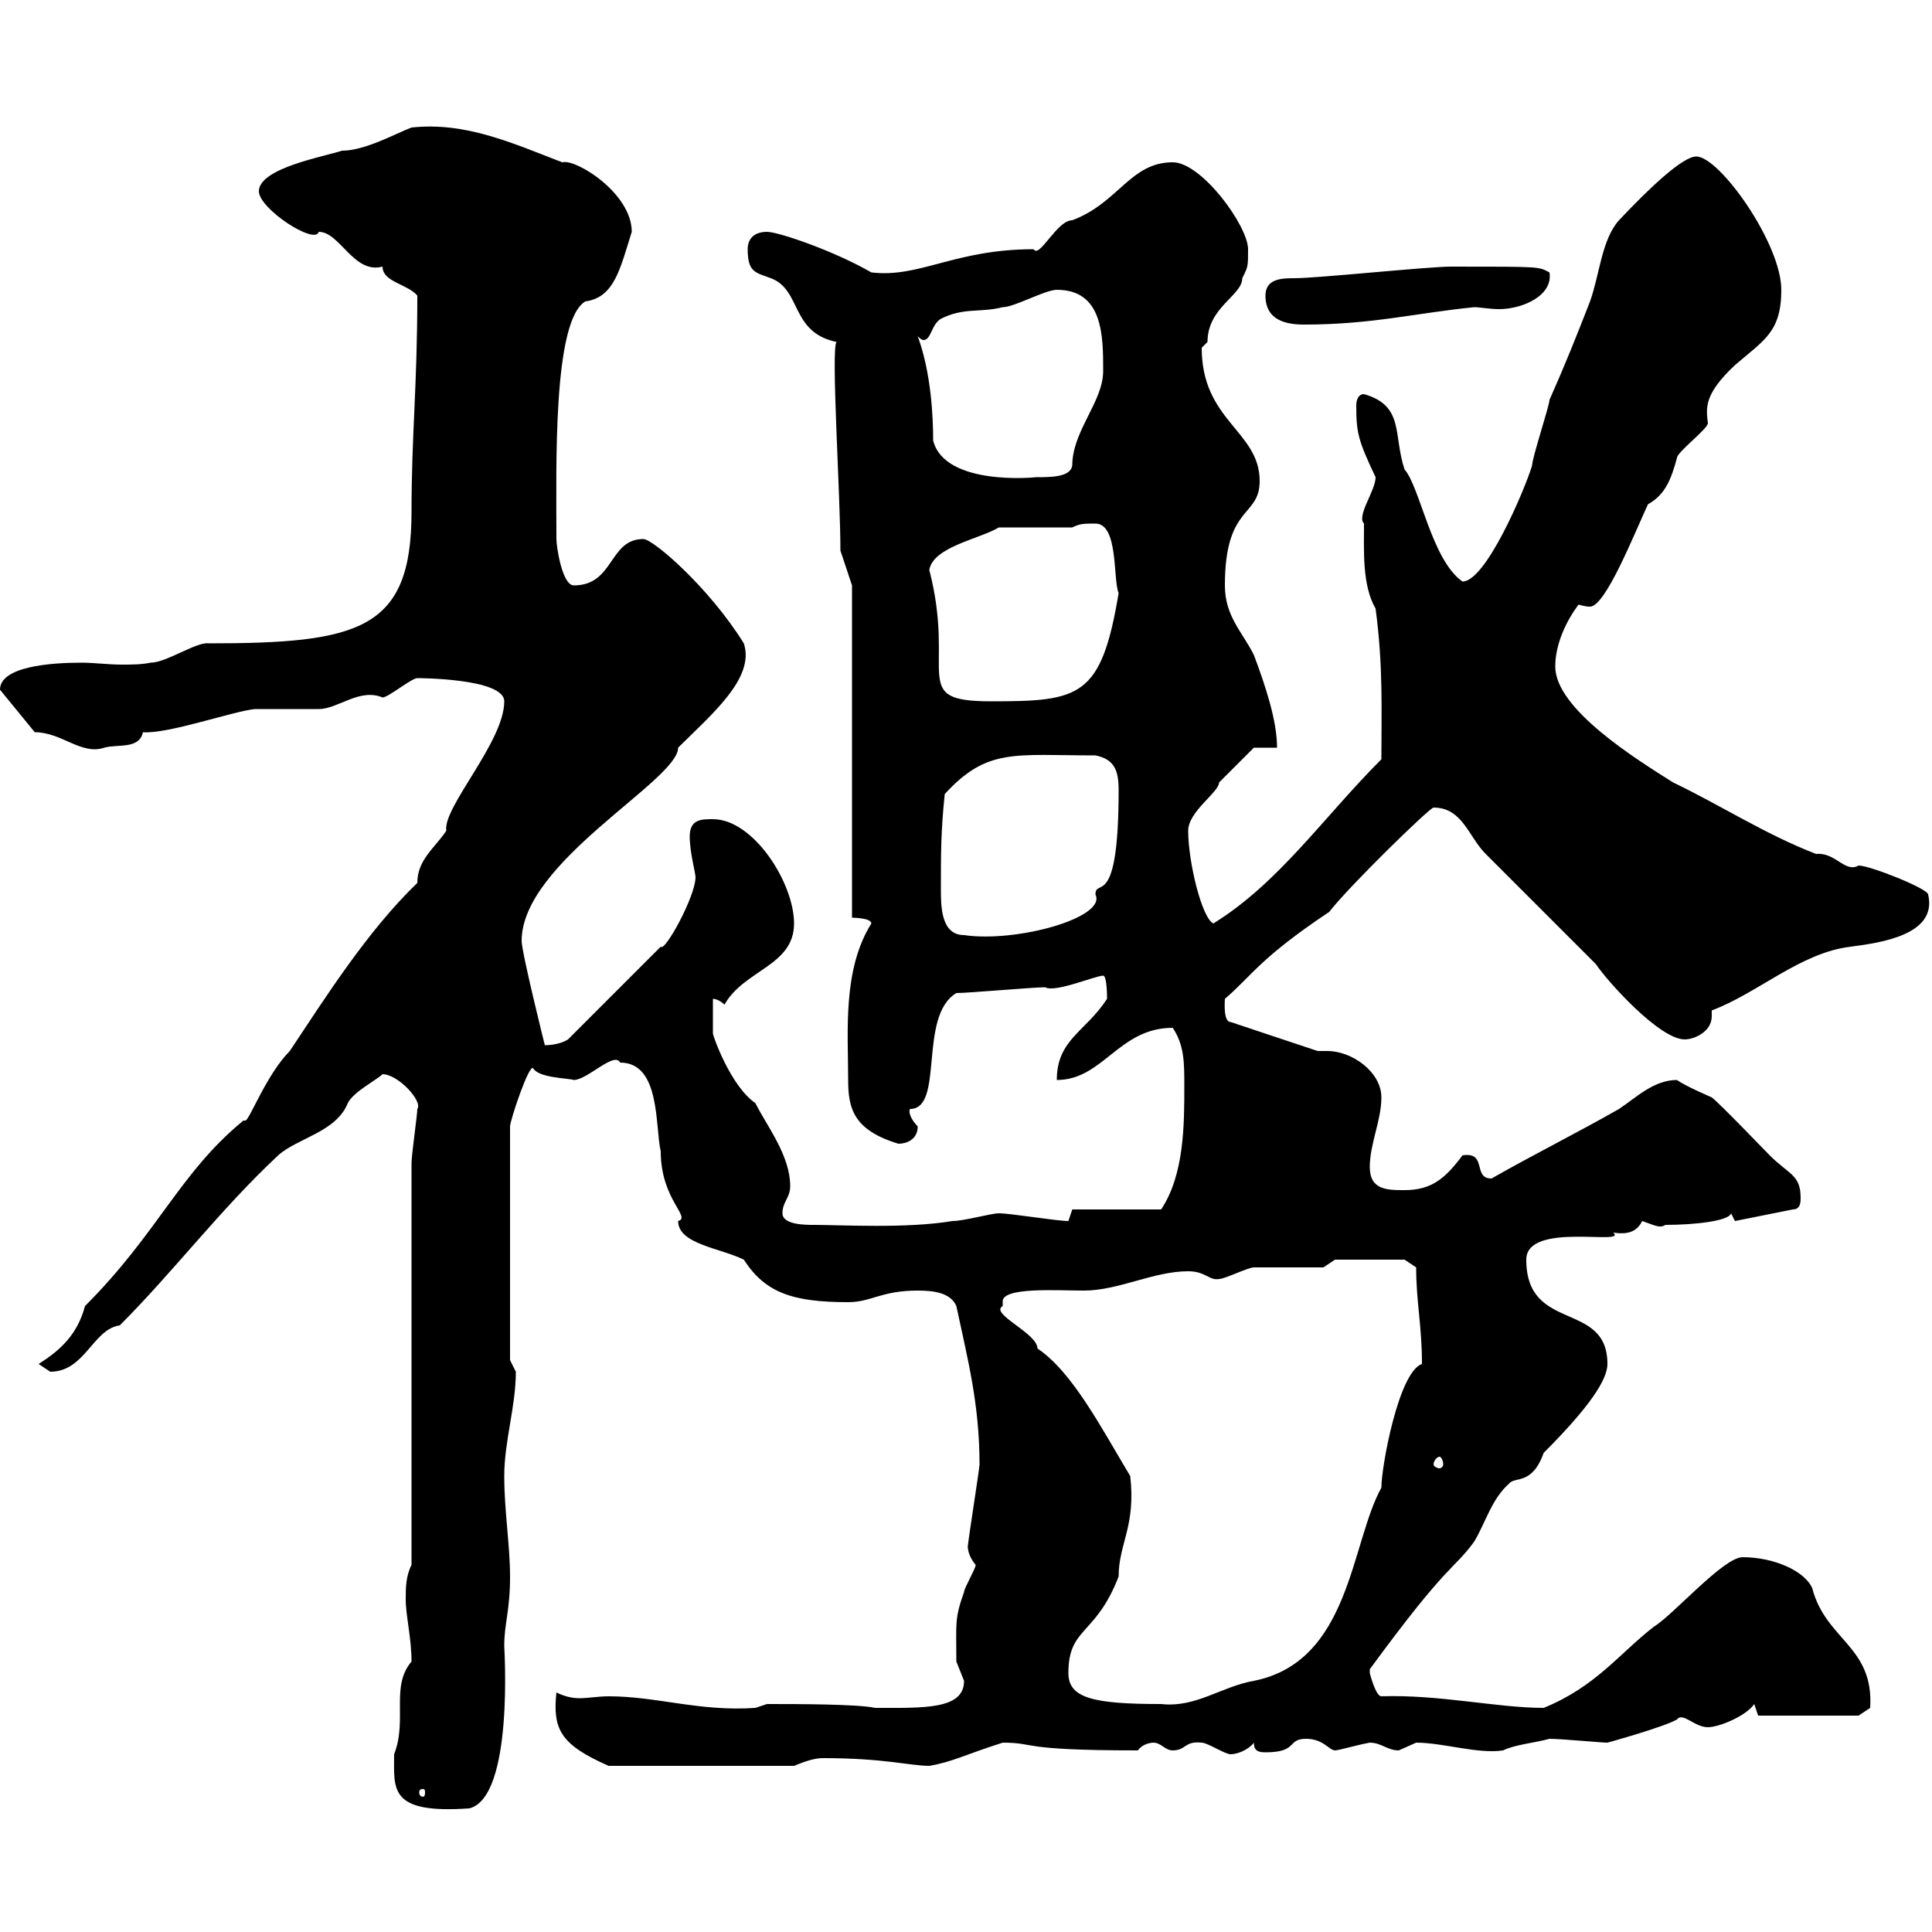 <svg xmlns="http://www.w3.org/2000/svg" xmlns:xlink="http://www.w3.org/1999/xlink" width="300" height="300"><path d="M61.20 272.40C61.20 277.80 60.30 281.70 72.90 280.80C79.80 279 78.30 255.90 78.30 255.60C78.30 252 79.20 250.20 79.20 244.80C79.20 240 78.30 234.60 78.30 229.20C78.30 223.80 80.10 218.40 80.10 213C80.10 213 79.20 211.20 79.20 211.20L79.20 174.90C79.20 174 82.20 165 82.80 165.90C83.70 167.40 88.20 167.40 89.10 167.70C91.20 167.70 95.40 163.20 96.30 165C102.60 165 101.70 174.90 102.60 178.80C102.60 186.30 107.40 189 105.30 189.60C105.30 193.20 111.90 193.80 115.50 195.60C118.80 200.70 123 202.20 131.70 202.20C135.30 202.20 136.80 200.40 142.50 200.40C144.90 200.40 147.60 200.70 148.50 202.80C150.30 211.20 152.10 218.10 152.10 227.40C152.10 228 150.30 239.40 150.30 240C150.30 239.70 150 241.20 151.50 243C151.50 243.60 149.70 246.60 149.70 247.20C148.20 251.40 148.50 252 148.50 258C148.50 258 149.70 261 149.70 261C149.70 265.50 143.40 265.20 135.90 265.20C133.20 264.60 123.60 264.60 119.10 264.60L117.30 265.20C108.60 265.80 102 263.40 94.50 263.40C93 263.40 91.20 263.70 90 263.70C88.80 263.70 87.60 263.40 86.40 262.80C85.80 268.50 87 270.90 94.50 274.20L123.30 274.20C124.80 273.60 126.30 273 127.80 273C137.40 273 141.30 274.20 144.30 274.20C147.90 273.60 150 272.40 155.70 270.60C161.10 270.60 157.80 271.80 176.70 271.80C177.30 270.90 178.50 270.60 179.10 270.60C180.30 270.60 180.90 271.80 182.10 271.80C184.20 271.80 183.90 270.30 186.60 270.60C187.50 270.60 190.20 272.40 191.10 272.40C192 272.40 193.80 271.80 194.70 270.60C194.70 271.80 195.30 272.10 196.50 272.10C201.60 272.10 199.80 270 202.80 270C205.50 270 206.40 271.80 207.30 271.80C207.90 271.80 210.90 270.90 212.70 270.60C214.50 270.60 215.40 271.80 217.20 271.80C217.20 271.80 219.90 270.60 219.90 270.60C224.10 270.60 229.50 272.40 233.40 271.80C235.20 270.90 238.50 270.60 240.60 270C242.40 270 248.70 270.60 249.60 270.60C249.60 270.60 258.30 268.20 260.40 267C261.30 265.80 263.10 268.20 265.20 268.20C267 268.20 271.20 266.40 272.40 264.60L273 266.40L288.60 266.40L290.40 265.20C291 255.60 283.50 254.70 281.40 246.60C280.20 243.90 275.40 241.80 270.60 241.80C267.60 241.80 259.80 250.80 256.80 252.60C251.40 256.80 247.80 261.90 239.70 265.20C232.50 265.20 223.50 263.10 214.50 263.40C213.60 263.40 212.70 259.80 212.70 259.80C212.70 259.80 212.70 259.80 212.70 259.20C225 242.40 225.60 243.90 228.90 239.40C230.70 236.40 231.60 232.80 234.30 230.40C235.20 229.20 237.90 230.70 239.70 225.60C246.90 218.40 249.60 214.20 249.60 211.80C249.60 201.90 237 207 237 195.60C237 189.60 252.90 193.50 250.50 191.40C252.60 191.70 254.10 191.40 255 189.60C256.80 190.20 257.70 190.80 258.60 190.20C263.10 190.20 268.50 189.60 268.80 188.40C268.80 188.40 269.40 189.60 269.40 189.60L278.40 187.80C279.60 187.80 279.60 186.60 279.60 186C279.60 182.40 277.80 182.40 274.80 179.40C274.20 178.80 267 171.30 265.80 170.40C265.80 170.40 261.60 168.60 260.40 167.70C256.80 167.70 254.10 170.40 251.40 172.20C245.10 175.80 237.90 179.40 231.60 183C228.60 183 231 178.80 227.10 179.40C224.40 183 222.30 184.80 218.10 184.80C215.40 184.80 212.70 184.80 212.70 181.20C212.70 177.60 214.50 174 214.50 170.40C214.50 166.50 210 163.20 206.10 163.20C205.80 163.20 205.20 163.20 204.60 163.20L191.10 158.70C189.90 158.70 190.20 155.40 190.20 155.10C194.40 151.50 195.60 148.80 206.40 141.60C209.40 137.70 222 125.40 222.60 125.40C227.10 125.40 228 129.90 230.70 132.60C232.50 134.40 246 147.90 247.80 149.70C249.60 152.40 257.70 161.40 261.60 161.40C263.10 161.40 265.80 160.20 265.80 157.80C265.80 157.50 265.80 157.20 265.80 156.90C273 154.20 279.60 147.90 287.40 147C291.90 146.40 300.90 145.20 299.40 138.90C299.40 138 290.40 134.40 288.60 134.40C286.50 135.60 285 132.30 282 132.60C274.20 129.60 267.30 125.10 259.80 121.50C254.10 117.90 241.50 110.10 241.50 103.50C241.50 99.90 243.30 96.30 245.10 93.90C245.40 93.90 246 94.20 246.90 94.20C249.30 94.20 253.80 82.80 255.90 78.30C258.60 76.80 259.50 74.40 260.40 71.10C260.40 70.20 265.20 66.60 265.20 65.70C264.90 63.30 264.60 61.20 269.40 56.70C273.90 52.80 276.60 51.60 276.60 45C276.60 37.80 267 24.30 263.40 24.30C261.30 24.30 256.20 29.10 251.40 34.20C248.70 37.20 248.40 42.60 246.90 46.80C244.80 52.20 243 56.70 240.60 62.10C240.60 63 237.90 71.10 237.90 72.30C236.70 76.20 230.70 90.30 227.10 90.30C222.30 87 220.50 75.60 218.10 72.90C216.30 67.50 218.10 63 211.80 61.20C210.90 61.20 210.60 62.10 210.60 63C210.60 67.20 210.90 68.40 213.60 74.10C213.60 76.20 210.60 80.10 211.80 81.30C211.80 85.50 211.50 90.90 213.60 94.50C214.80 103.50 214.50 110.40 214.50 117.90C205.50 126.90 198.60 137.10 188.40 143.40C186.60 142.50 184.50 133.80 184.50 129C184.50 126 189.30 123 189.30 121.50C191.10 119.70 194.70 116.10 194.70 116.10L198.30 116.10C198.30 111.90 196.50 106.50 194.70 101.70C192.90 98.10 190.20 95.70 190.20 90.90C190.20 78.30 195.60 80.40 195.60 74.70C195.60 66.90 186.60 65.40 186.60 54C186.60 54 187.50 53.10 187.50 53.10C187.50 47.70 192.90 45.90 192.90 43.20C193.80 41.40 193.80 41.40 193.80 38.70C193.80 35.10 186.60 25.20 182.10 25.20C175.50 25.20 173.70 31.50 166.50 34.20C164.10 34.20 161.40 40.20 160.50 38.70C148.20 38.70 142.80 43.20 135.30 42.30C129.60 39 120.90 36 119.10 36C117.30 36 116.10 36.90 116.10 38.70C116.10 42.30 117.30 42.30 119.70 43.20C124.50 45 122.70 51.60 129.90 53.10C129 54 130.50 76.80 130.50 85.50L132.30 90.90L132.30 142.50C132.30 142.50 135.30 142.50 135.30 143.40C130.80 150.60 131.70 160.20 131.70 167.70C131.70 172.20 132.60 175.50 139.50 177.60C140.70 177.60 142.50 177 142.50 174.90C141.60 174 141 172.80 141.30 172.20C146.70 172.20 142.50 157.80 148.50 154.20C150.30 154.20 160.50 153.30 162.30 153.30C163.80 154.20 170.10 151.50 171.30 151.50C171.90 151.50 171.90 154.80 171.90 155.10C168.60 160.20 164.10 161.40 164.10 167.70C171.30 167.70 173.70 159.60 182.10 159.60C183.90 162.30 183.90 165 183.90 168.60C183.90 174.60 183.90 182.40 180.30 187.80L166.50 187.80L165.90 189.60C164.10 189.60 156.90 188.40 155.10 188.40C153.90 188.40 149.70 189.60 147.90 189.60C140.70 190.80 130.80 190.20 126.30 190.20C125.10 190.20 121.50 190.20 121.50 188.40C121.50 186.60 122.70 186 122.70 184.20C122.70 179.40 119.10 174.90 117.30 171.30C113.40 168.60 110.70 160.80 110.70 160.50C110.70 159.60 110.70 156 110.70 155.10C111.60 155.10 112.50 156 112.50 156C115.50 150.60 123.30 150 123.30 143.40C123.30 137.10 117 127.20 110.70 127.20C108.90 127.20 107.10 127.20 107.10 129.90C107.10 132.30 108 135.60 108 136.20C108 139.20 103.20 147.90 102.60 147L88.20 161.40C87.30 162 85.80 162.30 84.60 162.30C84.60 162.30 81 147.90 81 146.10C81 133.80 105.30 121.20 105.30 116.10C110.40 111 117.30 105.30 115.50 99.90C110.10 91.20 101.40 83.70 99.90 83.70C94.50 83.70 95.40 90.90 89.10 90.90C87.30 90.90 86.40 84.90 86.40 83.70C86.40 72.60 85.80 49.80 90.90 46.80C95.40 46.20 96.30 41.70 98.10 36C98.10 30 89.40 24.60 87.30 25.20C79.50 22.20 72.30 18.90 63.90 19.80C61.50 20.70 56.70 23.40 53.10 23.40C50.40 24.30 40.20 26.10 40.20 29.70C40.20 32.40 48.90 38.10 49.50 36C52.80 36 54.90 42.60 59.40 41.40C59.40 43.80 63.30 44.10 64.80 45.90C64.80 60 63.90 67.50 63.90 79.50C63.90 97.80 55.80 99.90 32.40 99.90C30.60 99.60 25.80 102.90 23.40 102.90C21.90 103.20 20.40 103.20 18.90 103.20C16.80 103.20 14.70 102.90 12.60 102.90C7.80 102.90 0 103.50 0 107.10L5.40 113.70C9.60 113.70 12.60 117.30 16.20 116.10C18.30 115.50 21.60 116.40 22.20 113.70C26.10 114 36.30 110.40 39.60 110.10C40.20 110.10 48.60 110.10 49.50 110.10C52.50 110.10 55.80 106.80 59.40 108.30C60.30 108.30 63.90 105.30 64.80 105.30C64.80 105.30 78.30 105.30 78.30 108.90C78.30 115.20 68.70 125.40 69.30 129C67.50 131.70 64.80 133.50 64.80 137.10C57 144.60 50.40 155.10 45 163.20C41.40 166.80 38.70 174 38.10 174C38.10 174 37.80 174 37.80 174C27.90 182.10 24.60 191.40 13.20 202.80C12 207.30 9.30 209.70 6 211.80C6 211.80 7.80 213 7.80 213C13.20 213 14.40 206.40 18.60 205.80C27 197.40 34.20 187.80 43.20 179.40C46.20 176.70 52.20 175.80 54 171.30C54.90 169.50 58.50 167.70 59.40 166.80C61.80 166.80 65.70 171 64.80 172.20C64.80 173.10 63.90 179.40 63.90 180.60L63.90 243C63 244.80 63 246.60 63 248.40C63 250.80 63.90 254.40 63.90 258C60.60 261.90 63.30 267 61.20 272.40ZM65.70 277.80C66 277.80 66 278.10 66 278.40C66 278.40 66 279 65.70 279C65.10 279 65.10 278.40 65.10 278.40C65.10 278.10 65.10 277.80 65.70 277.80ZM165.90 259.80C165.90 252.60 170.10 254.10 173.70 244.80C173.70 239.70 176.40 237 175.50 229.20C171 221.70 166.50 213 161.10 209.40C161.10 207 153.60 204 155.70 202.80C155.70 202.80 155.70 202.80 155.70 202.20C155.40 199.80 164.10 200.40 168.30 200.40C173.70 200.40 179.10 197.40 184.50 197.40C187.20 197.40 187.80 198.90 189.30 198.60C190.20 198.60 193.80 196.80 194.70 196.80C196.50 196.80 203.70 196.80 205.50 196.80L207.30 195.60L218.10 195.60L219.90 196.80C219.90 202.20 220.80 205.80 220.80 211.80C217.20 213 214.50 227.70 214.50 231C209.70 239.70 209.70 258 194.70 261C189.60 261.90 185.70 265.20 180.30 264.60C169.80 264.60 165.90 263.70 165.90 259.80ZM223.50 226.20C223.80 226.20 224.10 226.80 224.10 227.40C224.10 227.70 223.80 228 223.50 228C223.20 228 222.60 227.70 222.60 227.40C222.60 226.80 223.20 226.20 223.50 226.20ZM146.10 138C146.10 132.60 146.10 129 146.70 123.30C153.30 116.10 157.50 117.30 170.10 117.30C173.10 117.90 173.70 119.70 173.70 122.70C173.70 141.60 170.10 136.20 170.10 138.90C171.90 142.50 157.80 146.40 149.70 145.20C146.10 145.20 146.10 140.70 146.10 138ZM144.30 88.50C144.90 84.90 152.10 83.70 155.10 81.90L166.50 81.90C167.70 81.30 168.30 81.30 170.10 81.30C173.70 81.30 172.80 90 173.70 92.10C171 108.30 167.70 108.90 153.90 108.90C141 108.90 148.50 104.70 144.30 88.50ZM142.50 52.20C142.80 52.50 143.10 52.80 143.40 52.80C144.60 52.80 144.60 50.40 146.10 49.50C149.70 47.70 152.10 48.60 155.70 47.70C157.50 47.70 162.30 45 164.10 45C171.30 45 171.30 52.20 171.30 57.60C171.30 62.40 166.50 66.90 166.50 72.30C166.20 74.10 163.20 74.10 160.80 74.10C161.10 74.10 146.70 75.60 144.90 68.40C144.90 64.80 144.60 57.90 142.50 52.20ZM196.50 45.90C196.50 49.80 199.80 50.40 202.50 50.40C213 50.40 219.90 48.60 228.90 47.70C229.80 47.70 231.30 48 232.80 48C236.40 48 241.20 45.90 240.60 42.30C238.80 41.40 239.70 41.40 225.30 41.40C221.70 41.40 204.60 43.20 201 43.20C199.20 43.20 196.50 43.20 196.50 45.90Z"/></svg>